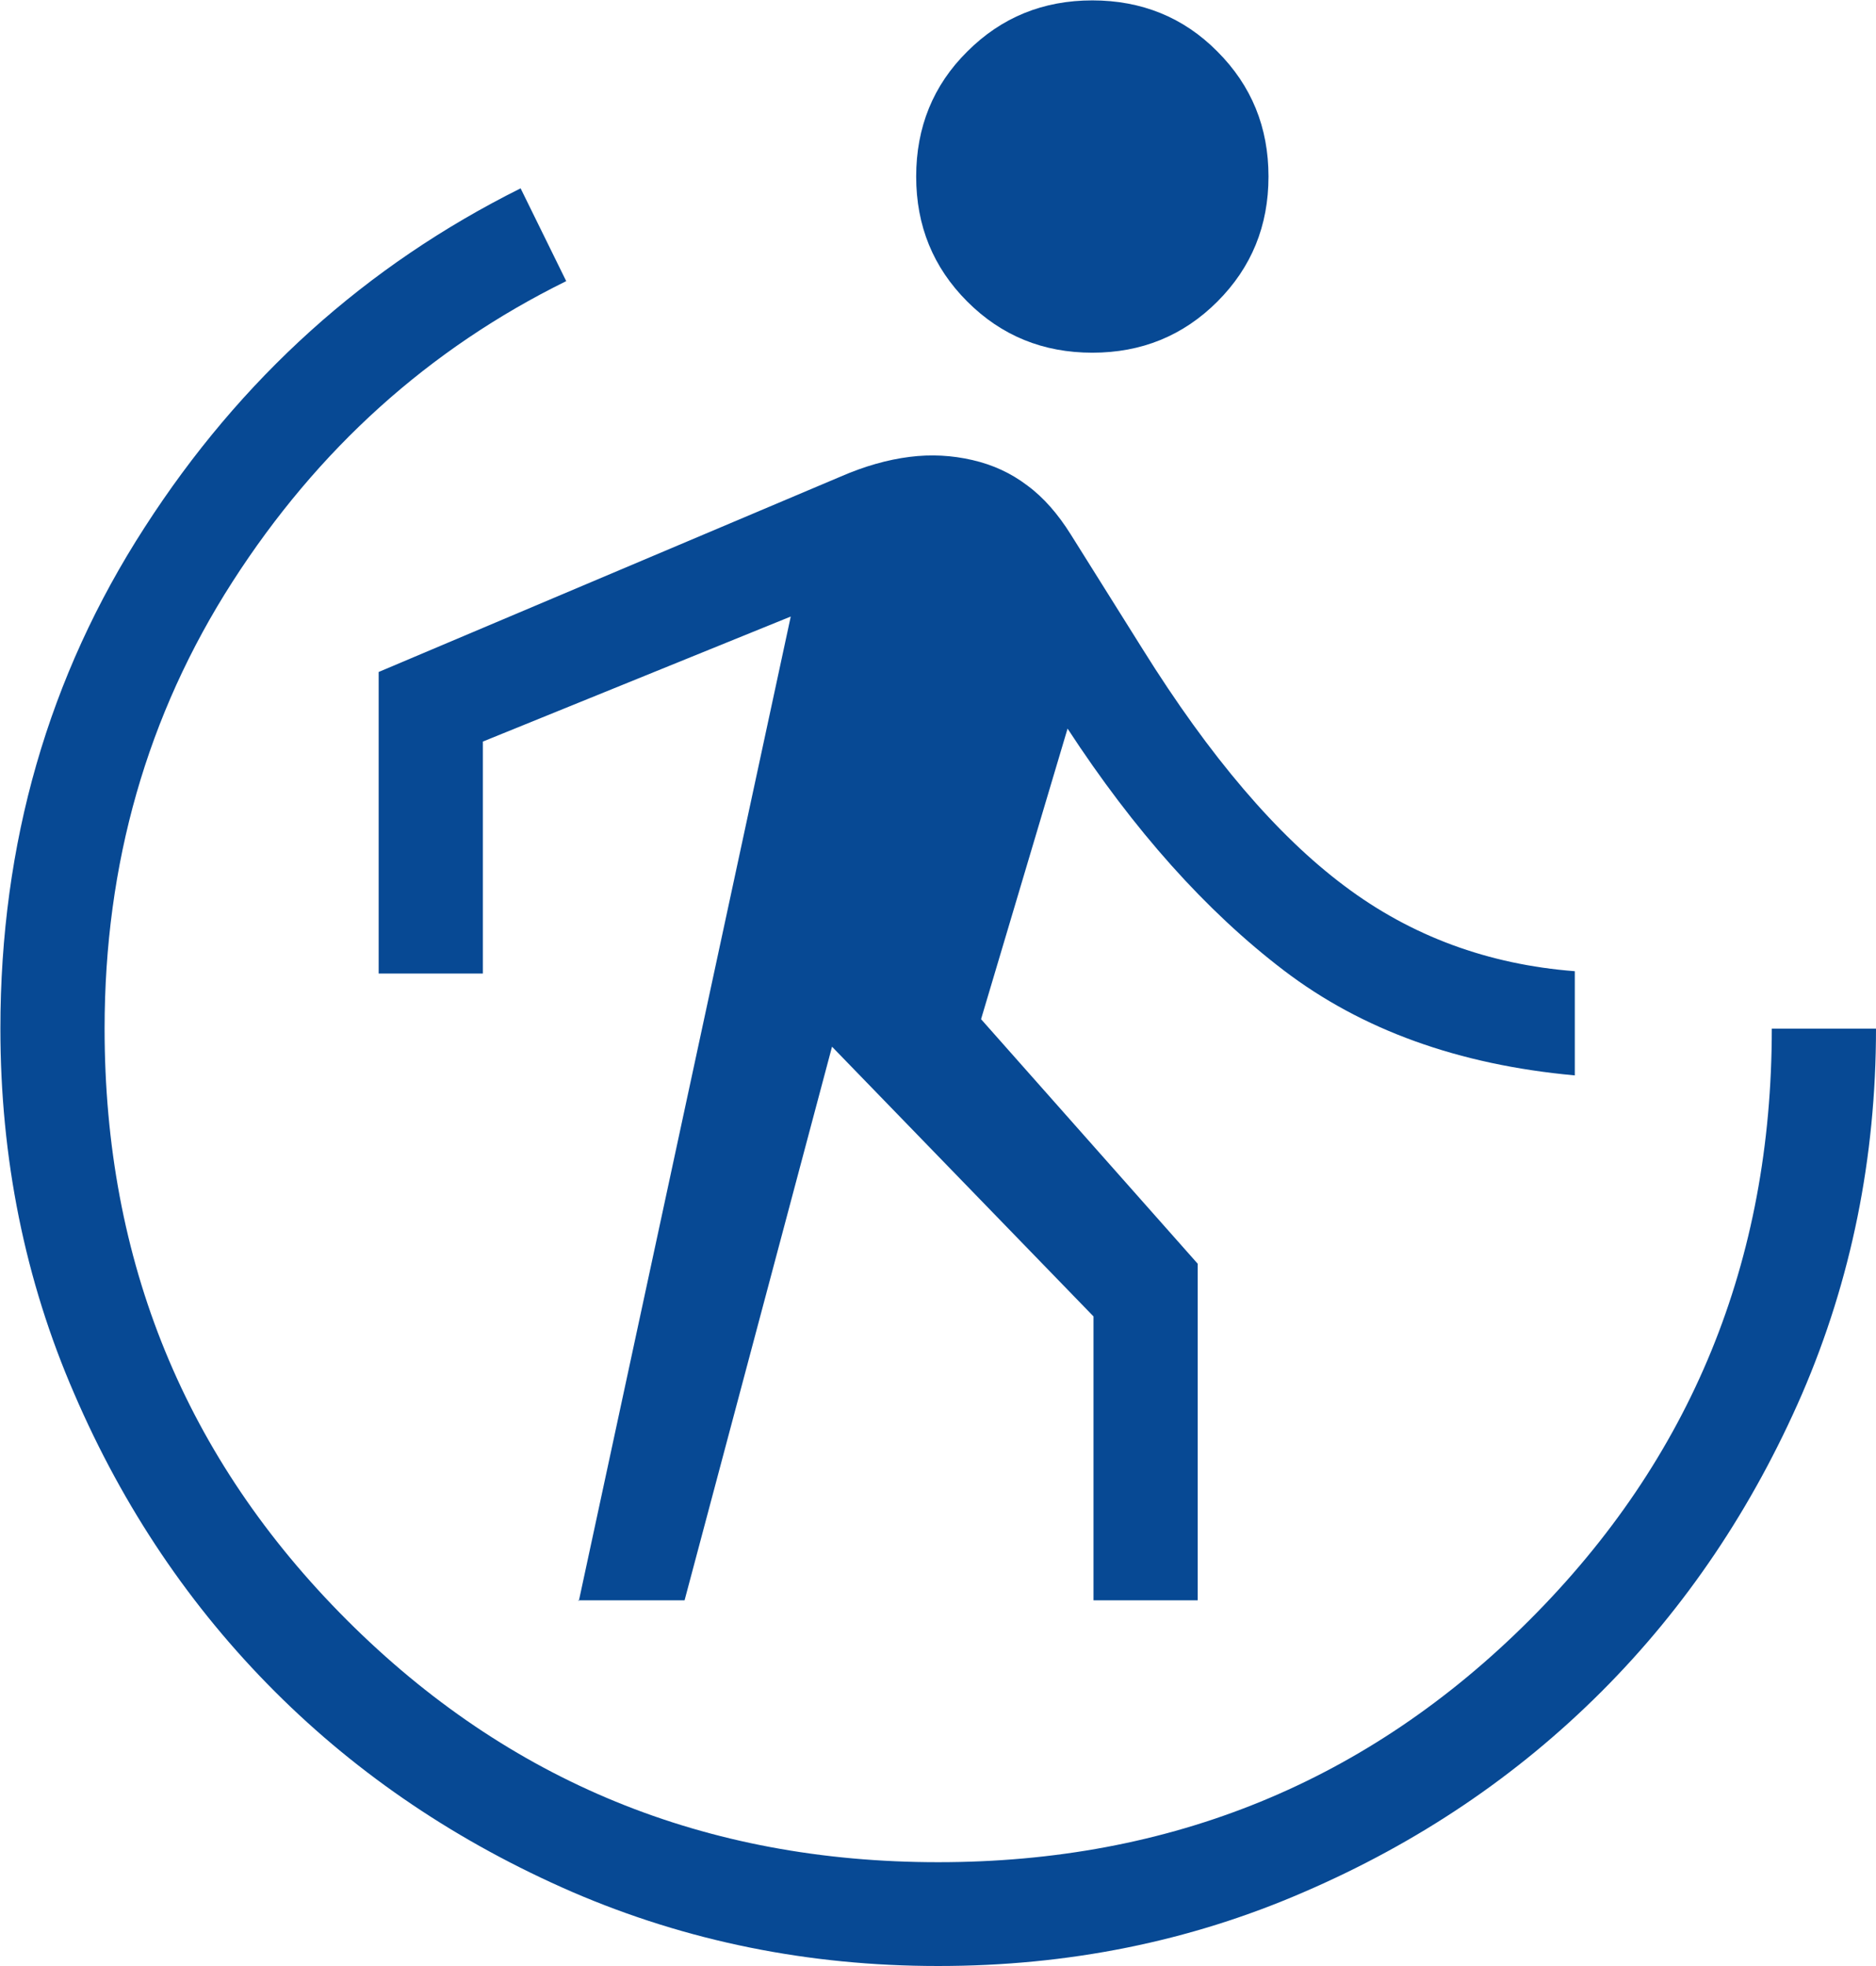 <?xml version="1.0" encoding="UTF-8"?>
<svg id="Layer_2" data-name="Layer 2" xmlns="http://www.w3.org/2000/svg" viewBox="0 0 47.71 50">
  <defs>
    <style>
      .cls-1 {
        fill: #074994;
      }
    </style>
  </defs>
  <g id="Layer_1-2" data-name="Layer 1">
    <path class="cls-1" d="M14.72,40.72l5.39-25.04-7.83,3.18v5.9h-2.65v-7.67l11.75-4.97c.62-.27,1.2-.43,1.75-.5.55-.07,1.08-.04,1.6.08s.98.33,1.4.65c.42.31.78.73,1.1,1.24l1.83,2.92c1.71,2.74,3.42,4.74,5.13,6.02,1.7,1.28,3.66,2,5.86,2.17v2.65c-2.96-.27-5.42-1.16-7.4-2.67-1.98-1.51-3.81-3.56-5.5-6.15l-2.2,7.39,5.51,6.22v8.56h-2.65v-7.22l-6.65-6.86-3.75,14.08h-2.71ZM27.78,8.97c-1.25,0-2.31-.43-3.18-1.3-.87-.87-1.3-1.93-1.3-3.18,0-1.25.43-2.32,1.3-3.18.87-.87,1.93-1.3,3.18-1.3s2.32.43,3.18,1.3c.87.87,1.3,1.93,1.3,3.18s-.43,2.31-1.3,3.18c-.87.87-1.93,1.3-3.18,1.3ZM23.85,50c-3.29,0-6.39-.63-9.29-1.88-2.9-1.26-5.43-2.96-7.57-5.1-2.15-2.15-3.85-4.67-5.1-7.57-1.26-2.9-1.88-6-1.88-9.29,0-4.71,1.22-8.96,3.67-12.75,2.44-3.79,5.63-6.66,9.56-8.62l1.16,2.36c-3.49,1.72-6.32,4.27-8.49,7.65-2.17,3.38-3.25,7.17-3.25,11.36,0,5.92,2.05,10.93,6.16,15.04s9.12,6.16,15.04,6.16,10.93-2.05,15.04-6.16c4.11-4.11,6.16-9.12,6.16-15.04h2.65c0,3.29-.63,6.39-1.88,9.29-1.26,2.9-2.96,5.43-5.1,7.57-2.15,2.15-4.67,3.85-7.57,5.1-2.9,1.26-6,1.88-9.29,1.88Z"/>
  </g>
</svg>